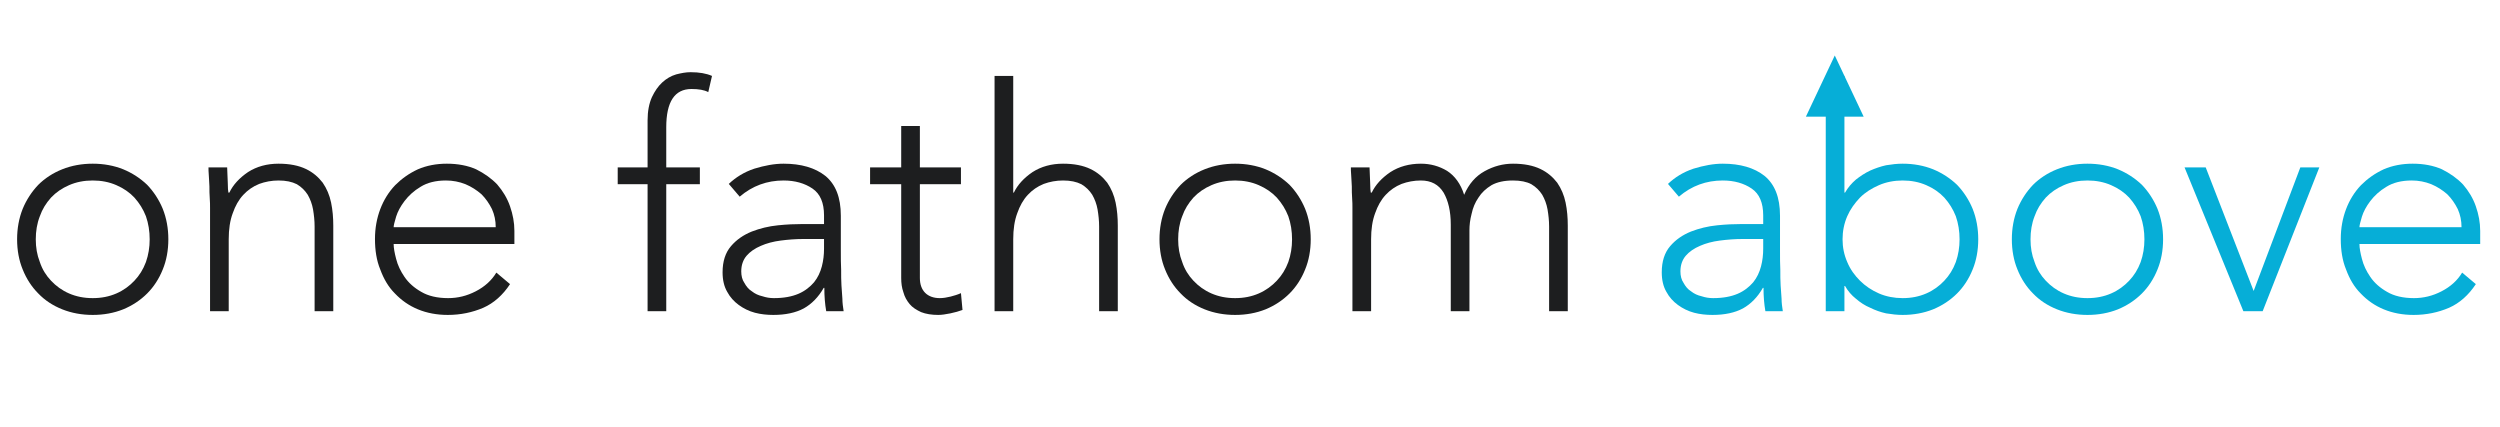 <?xml version="1.0" encoding="UTF-8" standalone="no"?>
<!DOCTYPE svg PUBLIC "-//W3C//DTD SVG 1.1//EN" "http://www.w3.org/Graphics/SVG/1.1/DTD/svg11.dtd">
<svg xmlns="http://www.w3.org/2000/svg" xmlns:xlink="http://www.w3.org/1999/xlink" xmlns:serif="http://www.serif.com/" width="275" height="47" viewBox="0 0 1673 286" version="1.1" xml:space="preserve" style="fill-rule:evenodd;clip-rule:evenodd;">
    <g transform="matrix(2.083,0,0,2.083,0,0)">
        <g id="Page-2">
            <g id="Group">
                <g transform="matrix(1,0,0,1,0,100)">
                    <g id="one-fathom">
                        <g transform="matrix(100,0,0,100,0,0)">
                            <path d="M0.054,-0.231C0.054,-0.266 0.06,-0.299 0.072,-0.329C0.084,-0.358 0.101,-0.384 0.122,-0.406C0.143,-0.427 0.169,-0.444 0.199,-0.456C0.229,-0.468 0.262,-0.474 0.297,-0.474C0.332,-0.474 0.365,-0.468 0.395,-0.456C0.424,-0.444 0.45,-0.427 0.472,-0.406C0.493,-0.384 0.51,-0.358 0.522,-0.329C0.534,-0.299 0.54,-0.266 0.54,-0.231C0.54,-0.196 0.534,-0.163 0.522,-0.134C0.51,-0.104 0.493,-0.078 0.472,-0.057C0.45,-0.035 0.424,-0.018 0.395,-0.006C0.365,0.006 0.332,0.012 0.297,0.012C0.262,0.012 0.229,0.006 0.199,-0.006C0.169,-0.018 0.143,-0.035 0.122,-0.057C0.101,-0.078 0.084,-0.104 0.072,-0.134C0.06,-0.163 0.054,-0.196 0.054,-0.231ZM0.114,-0.231C0.114,-0.205 0.118,-0.181 0.127,-0.158C0.135,-0.134 0.147,-0.115 0.163,-0.098C0.179,-0.081 0.198,-0.067 0.221,-0.057C0.244,-0.047 0.269,-0.042 0.297,-0.042C0.325,-0.042 0.35,-0.047 0.373,-0.057C0.396,-0.067 0.415,-0.081 0.431,-0.098C0.447,-0.115 0.459,-0.134 0.468,-0.158C0.476,-0.181 0.48,-0.205 0.48,-0.231C0.48,-0.257 0.476,-0.282 0.468,-0.305C0.459,-0.328 0.447,-0.347 0.431,-0.365C0.415,-0.382 0.396,-0.395 0.373,-0.405C0.35,-0.415 0.325,-0.42 0.297,-0.42C0.269,-0.42 0.244,-0.415 0.221,-0.405C0.198,-0.395 0.179,-0.382 0.163,-0.365C0.147,-0.347 0.135,-0.328 0.127,-0.305C0.118,-0.282 0.114,-0.257 0.114,-0.231Z" style="fill:rgb(29,30,31);fill-rule:nonzero;"/>
                        </g>
                        <g transform="matrix(100,0,0,100,59.4,0)">
                            <path d="M0.08,-0.332C0.08,-0.341 0.08,-0.351 0.079,-0.364C0.078,-0.376 0.078,-0.388 0.078,-0.401C0.077,-0.414 0.077,-0.426 0.076,-0.437C0.075,-0.448 0.075,-0.456 0.075,-0.462L0.135,-0.462C0.136,-0.445 0.136,-0.428 0.137,-0.412C0.137,-0.396 0.138,-0.386 0.139,-0.381L0.142,-0.381C0.154,-0.406 0.174,-0.428 0.202,-0.447C0.23,-0.465 0.263,-0.474 0.3,-0.474C0.336,-0.474 0.365,-0.468 0.388,-0.457C0.411,-0.446 0.428,-0.431 0.442,-0.413C0.455,-0.394 0.464,-0.373 0.469,-0.349C0.474,-0.325 0.476,-0.3 0.476,-0.275L0.476,-0L0.416,-0L0.416,-0.272C0.416,-0.291 0.414,-0.309 0.411,-0.327C0.408,-0.344 0.402,-0.36 0.394,-0.374C0.385,-0.388 0.374,-0.399 0.359,-0.408C0.343,-0.416 0.324,-0.42 0.3,-0.42C0.278,-0.42 0.257,-0.416 0.238,-0.409C0.218,-0.401 0.201,-0.389 0.187,-0.374C0.172,-0.358 0.161,-0.338 0.153,-0.315C0.144,-0.291 0.14,-0.263 0.14,-0.231L0.14,-0L0.08,-0L0.08,-0.332Z" style="fill:rgb(29,30,31);fill-rule:nonzero;"/>
                        </g>
                        <g transform="matrix(100,0,0,100,115,0)">
                            <path d="M0.488,-0.087C0.465,-0.052 0.436,-0.026 0.402,-0.011C0.367,0.004 0.329,0.012 0.288,0.012C0.253,0.012 0.221,0.006 0.192,-0.006C0.163,-0.018 0.139,-0.035 0.118,-0.057C0.097,-0.078 0.082,-0.104 0.071,-0.134C0.059,-0.163 0.054,-0.196 0.054,-0.232C0.054,-0.267 0.06,-0.299 0.071,-0.328C0.082,-0.357 0.098,-0.383 0.119,-0.405C0.14,-0.426 0.164,-0.443 0.192,-0.456C0.22,-0.468 0.251,-0.474 0.285,-0.474C0.32,-0.474 0.352,-0.468 0.379,-0.456C0.405,-0.443 0.428,-0.427 0.447,-0.407C0.465,-0.386 0.479,-0.363 0.488,-0.337C0.497,-0.311 0.502,-0.285 0.502,-0.258L0.502,-0.216L0.114,-0.216C0.114,-0.203 0.117,-0.187 0.122,-0.168C0.127,-0.148 0.136,-0.129 0.149,-0.11C0.162,-0.091 0.18,-0.075 0.203,-0.062C0.225,-0.049 0.254,-0.042 0.289,-0.042C0.32,-0.042 0.349,-0.049 0.378,-0.064C0.407,-0.079 0.429,-0.099 0.444,-0.124L0.488,-0.087ZM0.442,-0.27C0.442,-0.291 0.438,-0.31 0.43,-0.328C0.421,-0.346 0.41,-0.362 0.396,-0.376C0.381,-0.389 0.364,-0.4 0.345,-0.408C0.325,-0.416 0.304,-0.42 0.282,-0.42C0.249,-0.42 0.222,-0.413 0.201,-0.4C0.179,-0.387 0.162,-0.371 0.149,-0.354C0.136,-0.337 0.127,-0.32 0.122,-0.304C0.117,-0.287 0.114,-0.276 0.114,-0.27L0.442,-0.27Z" style="fill:rgb(29,30,31);fill-rule:nonzero;"/>
                        </g>
                        <g transform="matrix(100,0,0,100,196.6,0)">
                            <path d="M0.114,-0.408L0.018,-0.408L0.018,-0.462L0.114,-0.462L0.114,-0.613C0.114,-0.643 0.119,-0.668 0.128,-0.688C0.137,-0.707 0.148,-0.723 0.161,-0.735C0.174,-0.747 0.189,-0.756 0.206,-0.761C0.222,-0.765 0.237,-0.768 0.252,-0.768C0.28,-0.768 0.303,-0.764 0.321,-0.756L0.309,-0.704C0.296,-0.711 0.278,-0.714 0.255,-0.714C0.201,-0.714 0.174,-0.673 0.174,-0.591L0.174,-0.462L0.282,-0.462L0.282,-0.408L0.174,-0.408L0.174,-0L0.114,-0L0.114,-0.408Z" style="fill:rgb(29,30,31);fill-rule:nonzero;"/>
                        </g>
                        <g transform="matrix(100,0,0,100,226.2,0)">
                            <path d="M0.439,-0.194C0.439,-0.171 0.439,-0.151 0.44,-0.133C0.44,-0.115 0.44,-0.098 0.441,-0.083C0.442,-0.068 0.443,-0.053 0.444,-0.04C0.444,-0.027 0.446,-0.013 0.448,-0L0.392,-0C0.388,-0.023 0.386,-0.048 0.386,-0.075L0.384,-0.075C0.367,-0.045 0.345,-0.023 0.32,-0.009C0.294,0.005 0.261,0.012 0.222,0.012C0.202,0.012 0.182,0.01 0.163,0.005C0.144,-0 0.126,-0.009 0.111,-0.02C0.096,-0.031 0.083,-0.045 0.074,-0.062C0.064,-0.079 0.059,-0.1 0.059,-0.125C0.059,-0.16 0.068,-0.188 0.086,-0.209C0.104,-0.23 0.126,-0.245 0.153,-0.256C0.179,-0.266 0.207,-0.273 0.237,-0.276C0.266,-0.279 0.292,-0.28 0.315,-0.28L0.385,-0.28L0.385,-0.308C0.385,-0.348 0.373,-0.377 0.348,-0.394C0.323,-0.411 0.292,-0.42 0.255,-0.42C0.202,-0.42 0.155,-0.403 0.114,-0.368L0.079,-0.409C0.101,-0.43 0.128,-0.447 0.161,-0.458C0.194,-0.468 0.225,-0.474 0.255,-0.474C0.311,-0.474 0.356,-0.461 0.389,-0.435C0.422,-0.408 0.439,-0.366 0.439,-0.307L0.439,-0.194ZM0.319,-0.232C0.294,-0.232 0.269,-0.23 0.246,-0.227C0.222,-0.224 0.2,-0.218 0.182,-0.21C0.163,-0.202 0.147,-0.191 0.136,-0.178C0.125,-0.165 0.119,-0.148 0.119,-0.128C0.119,-0.114 0.122,-0.101 0.129,-0.091C0.135,-0.08 0.143,-0.07 0.153,-0.064C0.163,-0.056 0.174,-0.051 0.187,-0.048C0.199,-0.044 0.211,-0.042 0.224,-0.042C0.256,-0.042 0.282,-0.047 0.303,-0.056C0.324,-0.065 0.34,-0.078 0.353,-0.093C0.365,-0.108 0.373,-0.125 0.378,-0.144C0.383,-0.163 0.385,-0.182 0.385,-0.201L0.385,-0.232L0.319,-0.232Z" style="fill:rgb(29,30,31);fill-rule:nonzero;"/>
                        </g>
                        <g transform="matrix(100,0,0,100,278.1,0)">
                            <path d="M0.306,-0.408L0.174,-0.408L0.174,-0.107C0.174,-0.086 0.18,-0.07 0.191,-0.059C0.202,-0.048 0.218,-0.042 0.238,-0.042C0.249,-0.042 0.261,-0.044 0.273,-0.047C0.284,-0.05 0.295,-0.053 0.306,-0.058L0.311,-0.004C0.3,0 0.287,0.004 0.272,0.007C0.257,0.01 0.244,0.012 0.233,0.012C0.212,0.012 0.193,0.009 0.178,0.003C0.163,-0.004 0.15,-0.012 0.141,-0.023C0.132,-0.034 0.125,-0.046 0.121,-0.061C0.116,-0.075 0.114,-0.09 0.114,-0.107L0.114,-0.408L0.014,-0.408L0.014,-0.462L0.114,-0.462L0.114,-0.595L0.174,-0.595L0.174,-0.462L0.306,-0.462L0.306,-0.408Z" style="fill:rgb(29,30,31);fill-rule:nonzero;"/>
                        </g>
                        <g transform="matrix(100,0,0,100,311.5,0)">
                            <path d="M0.08,-0.756L0.14,-0.756L0.14,-0.381L0.142,-0.381C0.154,-0.406 0.174,-0.428 0.202,-0.447C0.23,-0.465 0.263,-0.474 0.3,-0.474C0.336,-0.474 0.365,-0.468 0.388,-0.457C0.411,-0.446 0.428,-0.431 0.442,-0.413C0.455,-0.394 0.464,-0.373 0.469,-0.349C0.474,-0.325 0.476,-0.3 0.476,-0.275L0.476,-0L0.416,-0L0.416,-0.272C0.416,-0.291 0.414,-0.309 0.411,-0.327C0.408,-0.344 0.402,-0.36 0.394,-0.374C0.385,-0.388 0.374,-0.399 0.359,-0.408C0.343,-0.416 0.324,-0.42 0.3,-0.42C0.278,-0.42 0.257,-0.416 0.238,-0.409C0.218,-0.401 0.201,-0.389 0.187,-0.374C0.172,-0.358 0.161,-0.338 0.153,-0.315C0.144,-0.291 0.14,-0.263 0.14,-0.231L0.14,-0L0.08,-0L0.08,-0.756Z" style="fill:rgb(29,30,31);fill-rule:nonzero;"/>
                        </g>
                        <g transform="matrix(100,0,0,100,367.1,0)">
                            <path d="M0.054,-0.231C0.054,-0.266 0.06,-0.299 0.072,-0.329C0.084,-0.358 0.101,-0.384 0.122,-0.406C0.143,-0.427 0.169,-0.444 0.199,-0.456C0.229,-0.468 0.262,-0.474 0.297,-0.474C0.332,-0.474 0.365,-0.468 0.395,-0.456C0.424,-0.444 0.45,-0.427 0.472,-0.406C0.493,-0.384 0.51,-0.358 0.522,-0.329C0.534,-0.299 0.54,-0.266 0.54,-0.231C0.54,-0.196 0.534,-0.163 0.522,-0.134C0.51,-0.104 0.493,-0.078 0.472,-0.057C0.45,-0.035 0.424,-0.018 0.395,-0.006C0.365,0.006 0.332,0.012 0.297,0.012C0.262,0.012 0.229,0.006 0.199,-0.006C0.169,-0.018 0.143,-0.035 0.122,-0.057C0.101,-0.078 0.084,-0.104 0.072,-0.134C0.06,-0.163 0.054,-0.196 0.054,-0.231ZM0.114,-0.231C0.114,-0.205 0.118,-0.181 0.127,-0.158C0.135,-0.134 0.147,-0.115 0.163,-0.098C0.179,-0.081 0.198,-0.067 0.221,-0.057C0.244,-0.047 0.269,-0.042 0.297,-0.042C0.325,-0.042 0.35,-0.047 0.373,-0.057C0.396,-0.067 0.415,-0.081 0.431,-0.098C0.447,-0.115 0.459,-0.134 0.468,-0.158C0.476,-0.181 0.48,-0.205 0.48,-0.231C0.48,-0.257 0.476,-0.282 0.468,-0.305C0.459,-0.328 0.447,-0.347 0.431,-0.365C0.415,-0.382 0.396,-0.395 0.373,-0.405C0.35,-0.415 0.325,-0.42 0.297,-0.42C0.269,-0.42 0.244,-0.415 0.221,-0.405C0.198,-0.395 0.179,-0.382 0.163,-0.365C0.147,-0.347 0.135,-0.328 0.127,-0.305C0.118,-0.282 0.114,-0.257 0.114,-0.231Z" style="fill:rgb(29,30,31);fill-rule:nonzero;"/>
                        </g>
                        <g transform="matrix(100,0,0,100,426.5,0)">
                            <path d="M0.08,-0.332C0.08,-0.341 0.08,-0.351 0.079,-0.364C0.078,-0.376 0.078,-0.388 0.078,-0.401C0.077,-0.414 0.077,-0.426 0.076,-0.437C0.075,-0.448 0.075,-0.456 0.075,-0.462L0.135,-0.462C0.136,-0.445 0.136,-0.428 0.137,-0.412C0.137,-0.396 0.138,-0.386 0.139,-0.381L0.142,-0.381C0.154,-0.406 0.174,-0.428 0.202,-0.447C0.23,-0.465 0.263,-0.474 0.3,-0.474C0.331,-0.474 0.359,-0.466 0.384,-0.451C0.409,-0.435 0.428,-0.409 0.439,-0.374C0.454,-0.409 0.476,-0.434 0.505,-0.45C0.534,-0.466 0.564,-0.474 0.596,-0.474C0.632,-0.474 0.661,-0.468 0.684,-0.457C0.707,-0.446 0.724,-0.431 0.738,-0.413C0.751,-0.394 0.76,-0.373 0.765,-0.349C0.77,-0.325 0.772,-0.3 0.772,-0.275L0.772,-0L0.712,-0L0.712,-0.272C0.712,-0.291 0.71,-0.309 0.707,-0.327C0.704,-0.344 0.698,-0.36 0.69,-0.374C0.681,-0.388 0.67,-0.399 0.655,-0.408C0.64,-0.416 0.62,-0.42 0.596,-0.42C0.568,-0.42 0.545,-0.415 0.527,-0.405C0.509,-0.394 0.495,-0.381 0.485,-0.365C0.474,-0.349 0.467,-0.332 0.463,-0.313C0.458,-0.294 0.456,-0.277 0.456,-0.26L0.456,-0L0.396,-0L0.396,-0.278C0.396,-0.321 0.388,-0.355 0.373,-0.381C0.357,-0.407 0.333,-0.42 0.3,-0.42C0.278,-0.42 0.257,-0.416 0.238,-0.409C0.218,-0.401 0.201,-0.389 0.187,-0.374C0.172,-0.358 0.161,-0.338 0.153,-0.315C0.144,-0.291 0.14,-0.263 0.14,-0.231L0.14,-0L0.08,-0L0.08,-0.332Z" style="fill:rgb(29,30,31);fill-rule:nonzero;"/>
                        </g>
                    </g>
                </g>
                <g transform="matrix(1,0,0,1,528,100)">
                    <g id="above">
                        <g transform="matrix(100,0,0,100,0,0)">
                            <path d="M0.439,-0.194C0.439,-0.171 0.439,-0.151 0.44,-0.133C0.44,-0.115 0.44,-0.098 0.441,-0.083C0.442,-0.068 0.443,-0.053 0.444,-0.04C0.444,-0.027 0.446,-0.013 0.448,-0L0.392,-0C0.388,-0.023 0.386,-0.048 0.386,-0.075L0.384,-0.075C0.367,-0.045 0.345,-0.023 0.32,-0.009C0.294,0.005 0.261,0.012 0.222,0.012C0.202,0.012 0.182,0.01 0.163,0.005C0.144,-0 0.126,-0.009 0.111,-0.02C0.096,-0.031 0.083,-0.045 0.074,-0.062C0.064,-0.079 0.059,-0.1 0.059,-0.125C0.059,-0.16 0.068,-0.188 0.086,-0.209C0.104,-0.23 0.126,-0.245 0.153,-0.256C0.179,-0.266 0.207,-0.273 0.237,-0.276C0.266,-0.279 0.292,-0.28 0.315,-0.28L0.385,-0.28L0.385,-0.308C0.385,-0.348 0.373,-0.377 0.348,-0.394C0.323,-0.411 0.292,-0.42 0.255,-0.42C0.202,-0.42 0.155,-0.403 0.114,-0.368L0.079,-0.409C0.101,-0.43 0.128,-0.447 0.161,-0.458C0.194,-0.468 0.225,-0.474 0.255,-0.474C0.311,-0.474 0.356,-0.461 0.389,-0.435C0.422,-0.408 0.439,-0.366 0.439,-0.307L0.439,-0.194ZM0.319,-0.232C0.294,-0.232 0.269,-0.23 0.246,-0.227C0.222,-0.224 0.2,-0.218 0.182,-0.21C0.163,-0.202 0.147,-0.191 0.136,-0.178C0.125,-0.165 0.119,-0.148 0.119,-0.128C0.119,-0.114 0.122,-0.101 0.129,-0.091C0.135,-0.08 0.143,-0.07 0.153,-0.064C0.163,-0.056 0.174,-0.051 0.187,-0.048C0.199,-0.044 0.211,-0.042 0.224,-0.042C0.256,-0.042 0.282,-0.047 0.303,-0.056C0.324,-0.065 0.34,-0.078 0.353,-0.093C0.365,-0.108 0.373,-0.125 0.378,-0.144C0.383,-0.163 0.385,-0.182 0.385,-0.201L0.385,-0.232L0.319,-0.232Z" style="fill:rgb(6,174,215);fill-rule:nonzero;"/>
                        </g>
                        <g transform="matrix(100,0,0,100,51.9,0)">
                            <path d="M0.067,-0.756L0.127,-0.756L0.127,-0.381L0.129,-0.381C0.138,-0.397 0.15,-0.411 0.164,-0.423C0.178,-0.434 0.193,-0.444 0.21,-0.452C0.226,-0.459 0.243,-0.465 0.261,-0.469C0.279,-0.472 0.297,-0.474 0.314,-0.474C0.349,-0.474 0.382,-0.468 0.412,-0.456C0.441,-0.444 0.467,-0.427 0.489,-0.406C0.51,-0.384 0.527,-0.358 0.539,-0.329C0.551,-0.299 0.557,-0.266 0.557,-0.231C0.557,-0.196 0.551,-0.163 0.539,-0.134C0.527,-0.104 0.51,-0.078 0.489,-0.057C0.467,-0.035 0.441,-0.018 0.412,-0.006C0.382,0.006 0.349,0.012 0.314,0.012C0.297,0.012 0.279,0.01 0.261,0.007C0.243,0.003 0.226,-0.003 0.21,-0.011C0.193,-0.018 0.178,-0.028 0.164,-0.04C0.15,-0.051 0.138,-0.065 0.129,-0.081L0.127,-0.081L0.127,-0L0.067,-0L0.067,-0.756ZM0.121,-0.231C0.121,-0.205 0.126,-0.181 0.136,-0.158C0.146,-0.134 0.16,-0.115 0.177,-0.098C0.194,-0.081 0.215,-0.067 0.238,-0.057C0.261,-0.047 0.287,-0.042 0.314,-0.042C0.342,-0.042 0.367,-0.047 0.39,-0.057C0.413,-0.067 0.432,-0.081 0.448,-0.098C0.464,-0.115 0.476,-0.134 0.485,-0.158C0.493,-0.181 0.497,-0.205 0.497,-0.231C0.497,-0.257 0.493,-0.282 0.485,-0.305C0.476,-0.328 0.464,-0.347 0.448,-0.365C0.432,-0.382 0.413,-0.395 0.39,-0.405C0.367,-0.415 0.342,-0.42 0.314,-0.42C0.287,-0.42 0.261,-0.415 0.238,-0.405C0.215,-0.395 0.194,-0.382 0.177,-0.365C0.16,-0.347 0.146,-0.328 0.136,-0.305C0.126,-0.282 0.121,-0.257 0.121,-0.231Z" style="fill:rgb(6,174,215);fill-rule:nonzero;"/>
                        </g>
                        <g transform="matrix(100,0,0,100,113,0)">
                            <path d="M0.054,-0.231C0.054,-0.266 0.06,-0.299 0.072,-0.329C0.084,-0.358 0.101,-0.384 0.122,-0.406C0.143,-0.427 0.169,-0.444 0.199,-0.456C0.229,-0.468 0.262,-0.474 0.297,-0.474C0.332,-0.474 0.365,-0.468 0.395,-0.456C0.424,-0.444 0.45,-0.427 0.472,-0.406C0.493,-0.384 0.51,-0.358 0.522,-0.329C0.534,-0.299 0.54,-0.266 0.54,-0.231C0.54,-0.196 0.534,-0.163 0.522,-0.134C0.51,-0.104 0.493,-0.078 0.472,-0.057C0.45,-0.035 0.424,-0.018 0.395,-0.006C0.365,0.006 0.332,0.012 0.297,0.012C0.262,0.012 0.229,0.006 0.199,-0.006C0.169,-0.018 0.143,-0.035 0.122,-0.057C0.101,-0.078 0.084,-0.104 0.072,-0.134C0.06,-0.163 0.054,-0.196 0.054,-0.231ZM0.114,-0.231C0.114,-0.205 0.118,-0.181 0.127,-0.158C0.135,-0.134 0.147,-0.115 0.163,-0.098C0.179,-0.081 0.198,-0.067 0.221,-0.057C0.244,-0.047 0.269,-0.042 0.297,-0.042C0.325,-0.042 0.35,-0.047 0.373,-0.057C0.396,-0.067 0.415,-0.081 0.431,-0.098C0.447,-0.115 0.459,-0.134 0.468,-0.158C0.476,-0.181 0.48,-0.205 0.48,-0.231C0.48,-0.257 0.476,-0.282 0.468,-0.305C0.459,-0.328 0.447,-0.347 0.431,-0.365C0.415,-0.382 0.396,-0.395 0.373,-0.405C0.35,-0.415 0.325,-0.42 0.297,-0.42C0.269,-0.42 0.244,-0.415 0.221,-0.405C0.198,-0.395 0.179,-0.382 0.163,-0.365C0.147,-0.347 0.135,-0.328 0.127,-0.305C0.118,-0.282 0.114,-0.257 0.114,-0.231Z" style="fill:rgb(6,174,215);fill-rule:nonzero;"/>
                        </g>
                        <g transform="matrix(100,0,0,100,172.4,0)">
                            <path d="M0.015,-0.462L0.083,-0.462L0.237,-0.065L0.387,-0.462L0.448,-0.462L0.266,-0L0.204,-0L0.015,-0.462Z" style="fill:rgb(6,174,215);fill-rule:nonzero;"/>
                        </g>
                        <g transform="matrix(100,0,0,100,218.7,0)">
                            <path d="M0.488,-0.087C0.465,-0.052 0.436,-0.026 0.402,-0.011C0.367,0.004 0.329,0.012 0.288,0.012C0.253,0.012 0.221,0.006 0.192,-0.006C0.163,-0.018 0.139,-0.035 0.118,-0.057C0.097,-0.078 0.082,-0.104 0.071,-0.134C0.059,-0.163 0.054,-0.196 0.054,-0.232C0.054,-0.267 0.06,-0.299 0.071,-0.328C0.082,-0.357 0.098,-0.383 0.119,-0.405C0.14,-0.426 0.164,-0.443 0.192,-0.456C0.22,-0.468 0.251,-0.474 0.285,-0.474C0.32,-0.474 0.352,-0.468 0.379,-0.456C0.405,-0.443 0.428,-0.427 0.447,-0.407C0.465,-0.386 0.479,-0.363 0.488,-0.337C0.497,-0.311 0.502,-0.285 0.502,-0.258L0.502,-0.216L0.114,-0.216C0.114,-0.203 0.117,-0.187 0.122,-0.168C0.127,-0.148 0.136,-0.129 0.149,-0.11C0.162,-0.091 0.18,-0.075 0.203,-0.062C0.225,-0.049 0.254,-0.042 0.289,-0.042C0.32,-0.042 0.349,-0.049 0.378,-0.064C0.407,-0.079 0.429,-0.099 0.444,-0.124L0.488,-0.087ZM0.442,-0.27C0.442,-0.291 0.438,-0.31 0.43,-0.328C0.421,-0.346 0.41,-0.362 0.396,-0.376C0.381,-0.389 0.364,-0.4 0.345,-0.408C0.325,-0.416 0.304,-0.42 0.282,-0.42C0.249,-0.42 0.222,-0.413 0.201,-0.4C0.179,-0.387 0.162,-0.371 0.149,-0.354C0.136,-0.337 0.127,-0.32 0.122,-0.304C0.117,-0.287 0.114,-0.276 0.114,-0.27L0.442,-0.27Z" style="fill:rgb(6,174,215);fill-rule:nonzero;"/>
                        </g>
                    </g>
                </g>
                <path id="Triangle" d="M589.5,19L598,37L581,37L589.5,19Z" style="fill:rgb(6,174,215);stroke:rgb(6,174,215);stroke-width:1px;"/>
            </g>
        </g>
    </g>
</svg>
